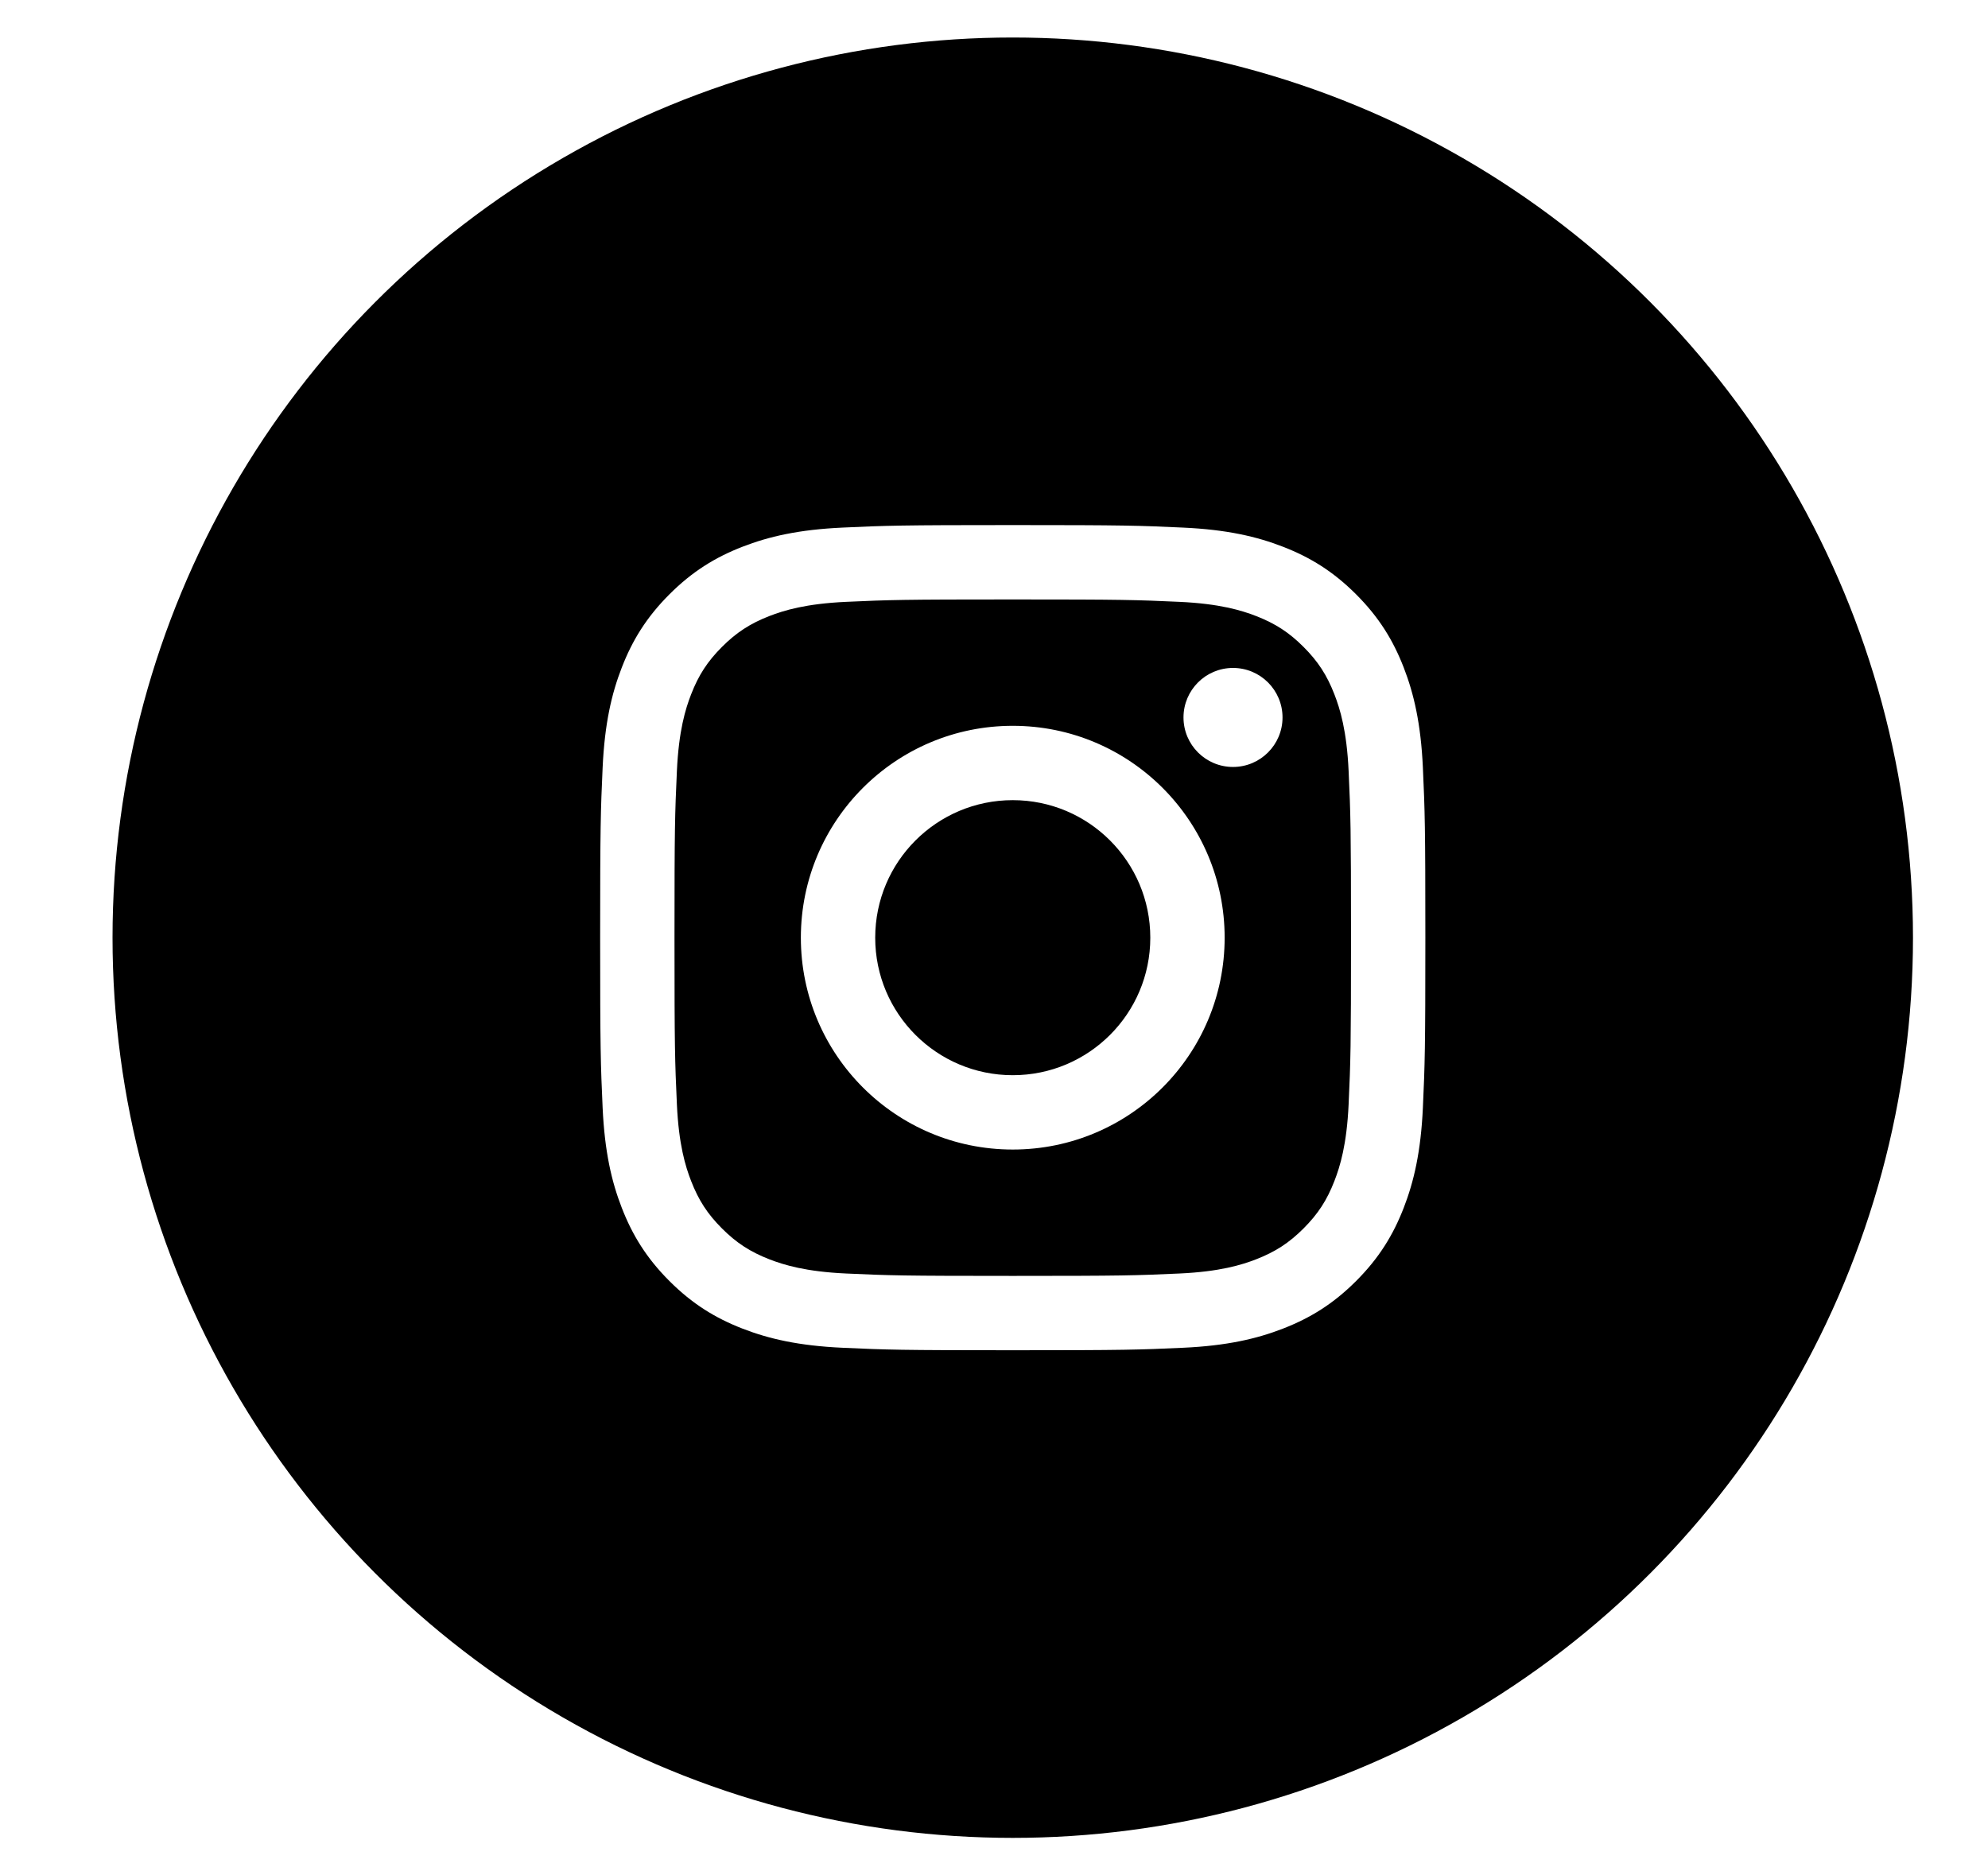 <svg width="53" height="50" viewBox="0 0 53 50" fill="none" xmlns="http://www.w3.org/2000/svg">
<g filter="url(#filter0_dd_6_1772)">
<circle cx="27" cy="25" r="24" fill="black"/>
</g>
<path d="M27 15.982C29.937 15.982 30.285 15.993 31.445 16.046C32.517 16.095 33.1 16.274 33.487 16.424C34.001 16.624 34.367 16.862 34.752 17.247C35.137 17.632 35.376 17.999 35.575 18.512C35.726 18.9 35.905 19.482 35.954 20.555C36.007 21.715 36.018 22.062 36.018 25C36.018 27.937 36.007 28.285 35.954 29.445C35.905 30.517 35.726 31.099 35.575 31.487C35.376 32 35.137 32.367 34.752 32.752C34.367 33.137 34.001 33.375 33.487 33.575C33.1 33.725 32.517 33.904 31.445 33.953C30.285 34.006 29.937 34.017 27 34.017C24.063 34.017 23.715 34.006 22.555 33.953C21.483 33.904 20.9 33.725 20.512 33.575C19.999 33.375 19.633 33.137 19.248 32.752C18.863 32.367 18.624 32 18.425 31.487C18.274 31.099 18.095 30.517 18.046 29.445C17.993 28.285 17.982 27.937 17.982 25C17.982 22.062 17.993 21.715 18.046 20.555C18.095 19.482 18.274 18.9 18.425 18.512C18.624 17.999 18.863 17.632 19.248 17.247C19.633 16.862 19.999 16.624 20.512 16.424C20.9 16.274 21.483 16.095 22.555 16.046C23.715 15.993 24.063 15.982 27 15.982ZM27 13.999C24.012 13.999 23.638 14.012 22.465 14.066C21.294 14.119 20.494 14.305 19.794 14.577C19.071 14.858 18.458 15.234 17.846 15.846C17.235 16.457 16.859 17.071 16.578 17.794C16.305 18.494 16.12 19.293 16.066 20.464C16.013 21.637 16 22.012 16 25C16 27.987 16.013 28.362 16.066 29.535C16.12 30.706 16.305 31.505 16.578 32.205C16.859 32.928 17.235 33.542 17.846 34.153C18.458 34.765 19.071 35.141 19.794 35.422C20.494 35.694 21.294 35.88 22.465 35.933C23.638 35.987 24.012 35.999 27 35.999C29.987 35.999 30.362 35.987 31.535 35.933C32.706 35.88 33.506 35.694 34.205 35.422C34.929 35.141 35.542 34.765 36.154 34.153C36.765 33.542 37.141 32.928 37.422 32.205C37.694 31.505 37.88 30.706 37.934 29.535C37.987 28.362 38 27.987 38 25C38 22.012 37.987 21.637 37.934 20.464C37.88 19.293 37.694 18.494 37.422 17.794C37.141 17.071 36.765 16.457 36.154 15.846C35.542 15.234 34.929 14.858 34.205 14.577C33.506 14.305 32.706 14.119 31.535 14.066C30.362 14.012 29.987 13.999 27 13.999ZM27 19.351C23.88 19.351 21.351 21.88 21.351 25C21.351 28.119 23.88 30.648 27 30.648C30.12 30.648 32.649 28.119 32.649 25C32.649 21.88 30.12 19.351 27 19.351ZM27 28.666C24.975 28.666 23.333 27.025 23.333 25C23.333 22.974 24.975 21.333 27 21.333C29.025 21.333 30.667 22.974 30.667 25C30.667 27.025 29.025 28.666 27 28.666ZM34.192 19.128C34.192 19.857 33.601 20.448 32.872 20.448C32.143 20.448 31.552 19.857 31.552 19.128C31.552 18.399 32.143 17.808 32.872 17.808C33.601 17.808 34.192 18.399 34.192 19.128Z" fill="white"/>
<defs>
<filter id="filter0_dd_6_1772" x="0" y="-0" width="53" height="50" filterUnits="userSpaceOnUse" color-interpolation-filters="sRGB">
<feFlood flood-opacity="0" result="BackgroundImageFix"/>
<feColorMatrix in="SourceAlpha" type="matrix" values="0 0 0 0 0 0 0 0 0 0 0 0 0 0 0 0 0 0 127 0" result="hardAlpha"/>
<feMorphology radius="1" operator="dilate" in="SourceAlpha" result="effect1_dropShadow_6_1772"/>
<feOffset dx="-2"/>
<feComposite in2="hardAlpha" operator="out"/>
<feColorMatrix type="matrix" values="0 0 0 0 0.891 0 0 0 0 0.544 0 0 0 0 0.712 0 0 0 1 0"/>
<feBlend mode="normal" in2="BackgroundImageFix" result="effect1_dropShadow_6_1772"/>
<feColorMatrix in="SourceAlpha" type="matrix" values="0 0 0 0 0 0 0 0 0 0 0 0 0 0 0 0 0 0 127 0" result="hardAlpha"/>
<feOffset dx="2"/>
<feComposite in2="hardAlpha" operator="out"/>
<feColorMatrix type="matrix" values="0 0 0 0 0.397 0 0 0 0 0.79 0 0 0 0 0.86 0 0 0 1 0"/>
<feBlend mode="normal" in2="effect1_dropShadow_6_1772" result="effect2_dropShadow_6_1772"/>
<feBlend mode="normal" in="SourceGraphic" in2="effect2_dropShadow_6_1772" result="shape"/>
</filter>
</defs>
</svg>
